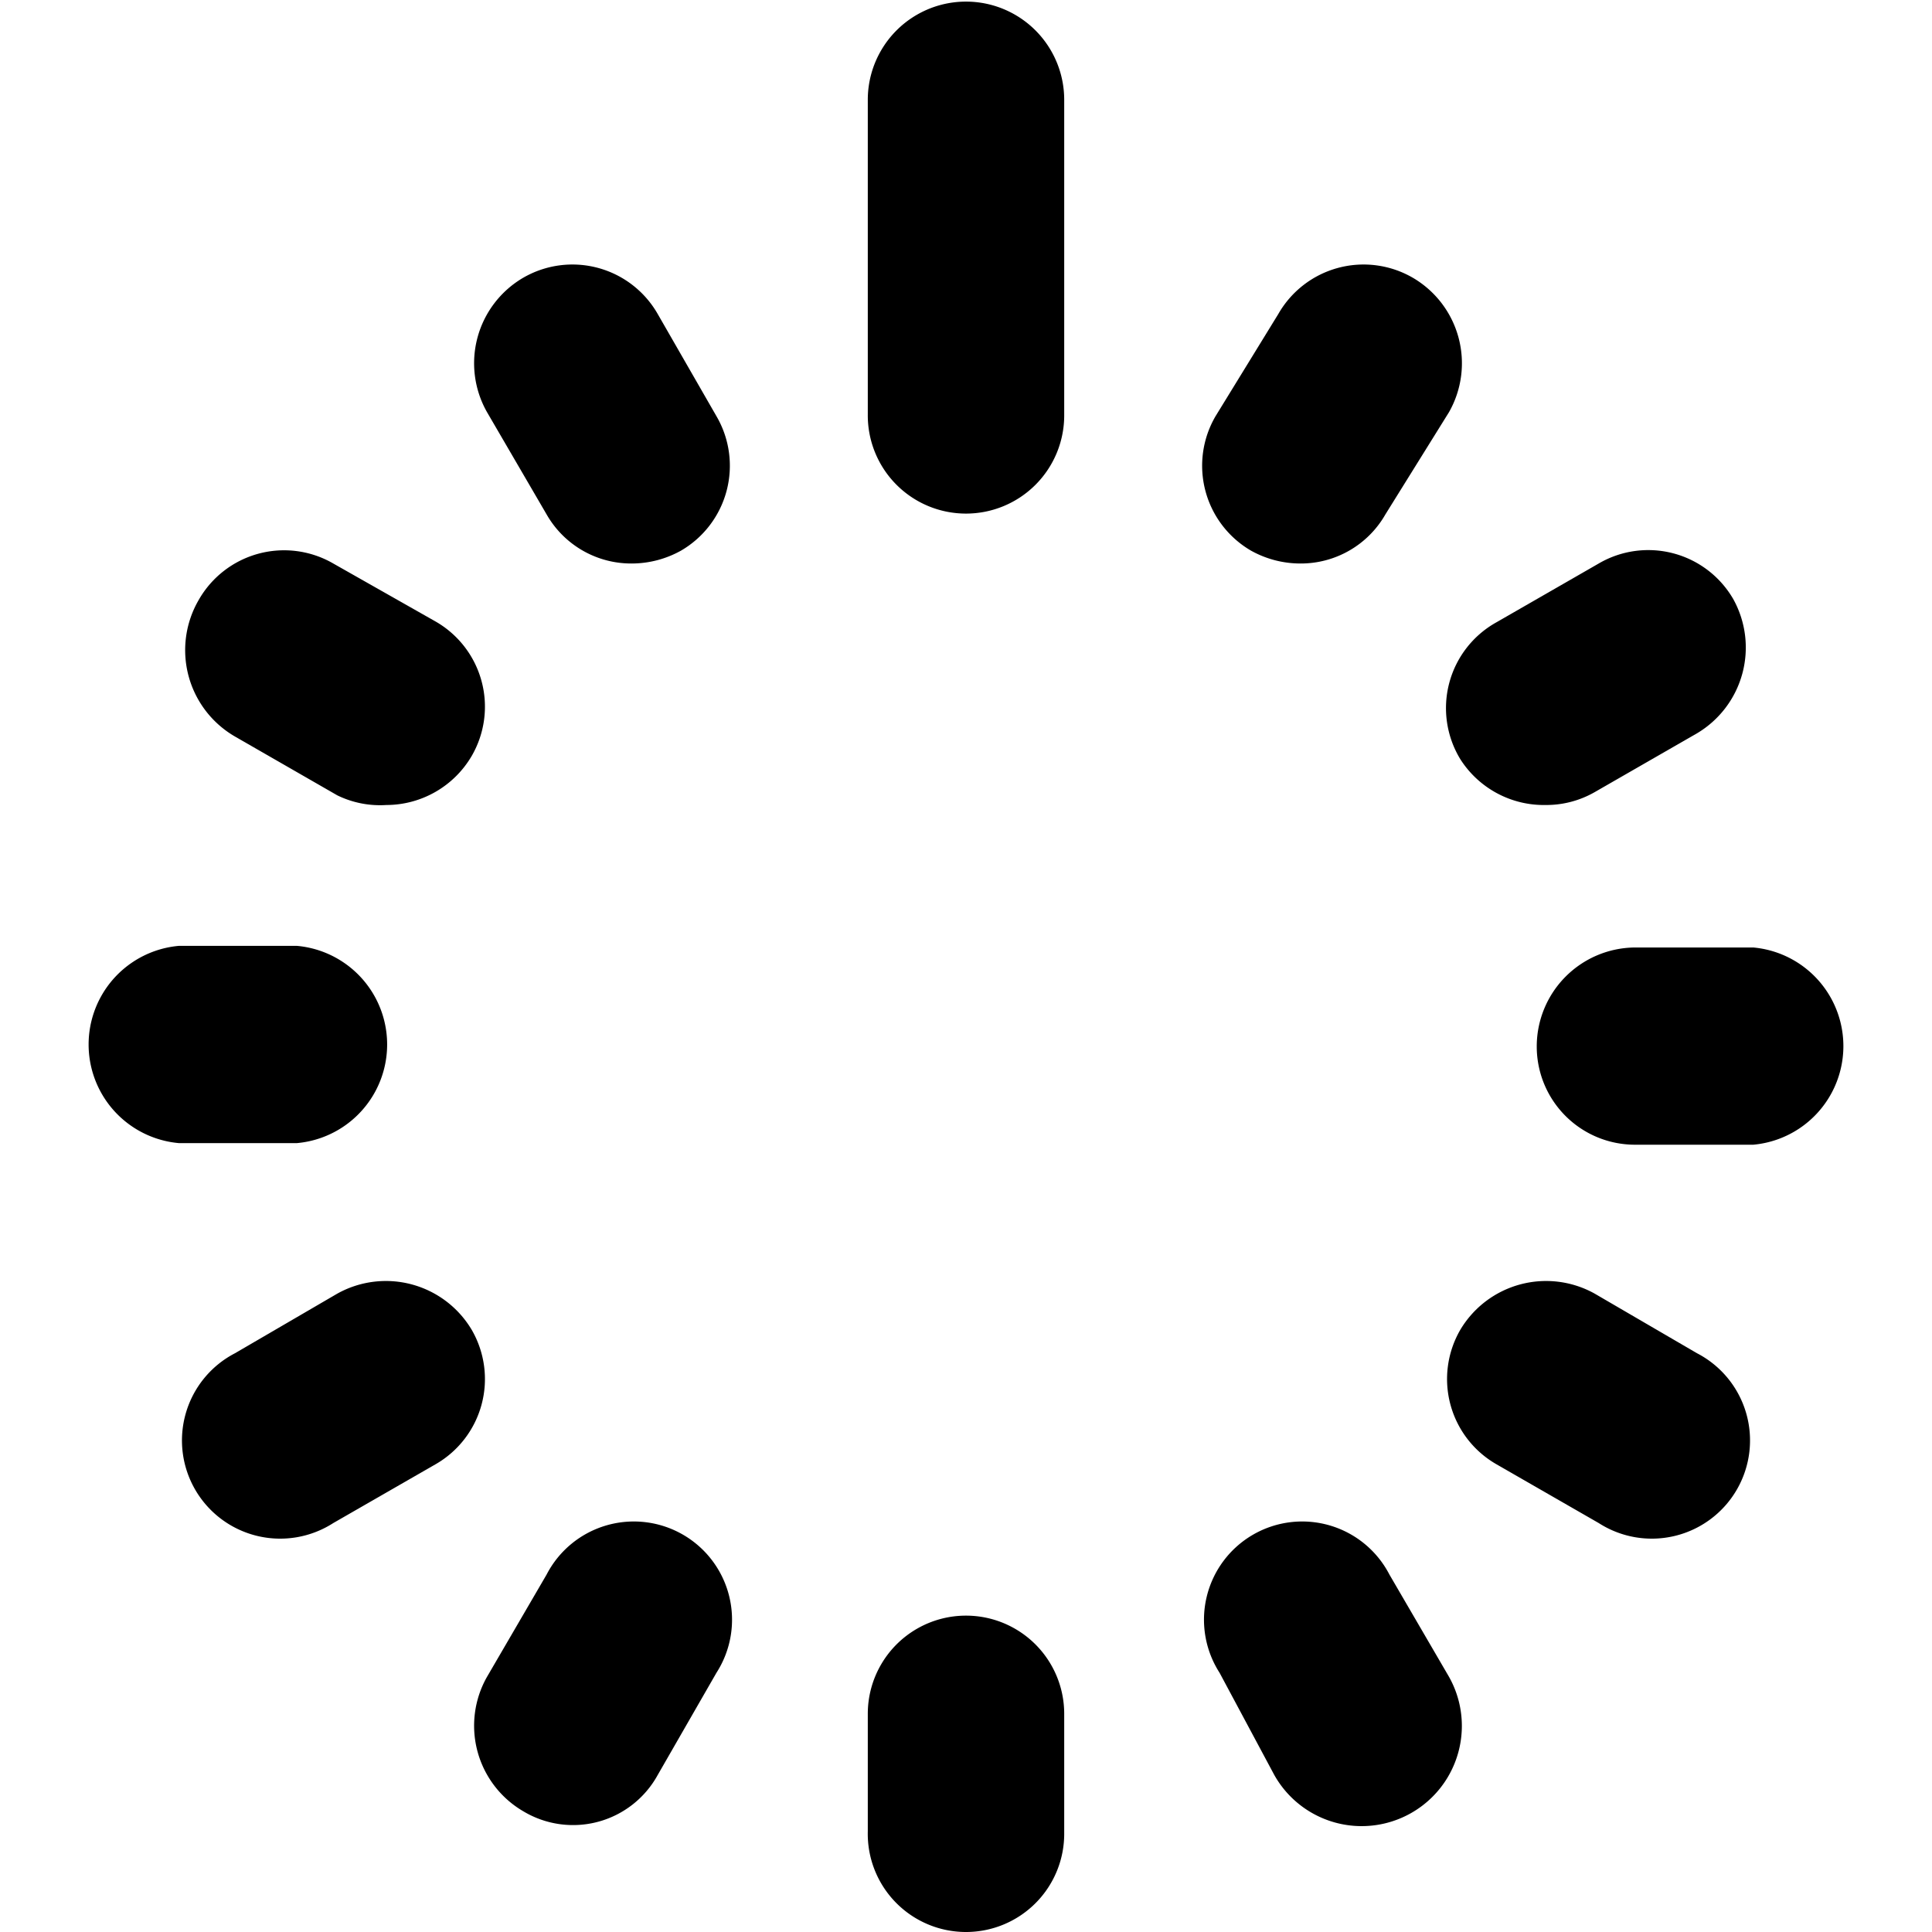 <svg xmlns="http://www.w3.org/2000/svg" viewBox="0 0 24 24" id="Loading-Circle--Streamline-Ultimate"><desc>Loading Circle Streamline Icon: https://streamlinehq.com</desc><g id="Loading-Circle--Streamline-Ultimate.svg"><path d="M12 6.38a1.22 1.22 0 0 0 1.22 -1.23V1.24a1.22 1.22 0 0 0 -2.44 0v3.91A1.22 1.22 0 0 0 12 6.38Z" fill="#000000" stroke-width="1"></path><path d="M6.79 6.39A1.21 1.21 0 0 0 7.85 7a1.26 1.26 0 0 0 0.61 -0.16 1.22 1.22 0 0 0 0.44 -1.67L8.17 3.9a1.22 1.22 0 0 0 -1.67 -0.45 1.23 1.23 0 0 0 -0.45 1.67Z" fill="#000000" stroke-width="1"></path><path d="m2.92 9.15 1.27 0.73a1.21 1.21 0 0 0 0.61 0.12 1.23 1.23 0 0 0 1.06 -0.61 1.22 1.22 0 0 0 -0.45 -1.67L4.14 7a1.22 1.22 0 0 0 -1.67 0.45 1.24 1.24 0 0 0 0.45 1.7Z" fill="#000000" stroke-width="1"></path><path d="M2.22 14.2h1.47a1.23 1.23 0 0 0 0 -2.45H2.22a1.23 1.23 0 0 0 0 2.45Z" fill="#000000" stroke-width="1"></path><path d="m4.19 16.07 -1.27 0.74a1.22 1.22 0 1 0 1.22 2.11l1.27 -0.73a1.22 1.22 0 0 0 0.45 -1.67 1.24 1.24 0 0 0 -1.67 -0.45Z" fill="#000000" stroke-width="1"></path><path d="M6.5 22.5a1.2 1.2 0 0 0 1.67 -0.45l0.73 -1.27a1.22 1.22 0 1 0 -2.11 -1.22l-0.74 1.27a1.23 1.23 0 0 0 0.45 1.67Z" fill="#000000" stroke-width="1"></path><path d="M12 24a1.22 1.22 0 0 0 1.22 -1.23v-1.48a1.22 1.22 0 1 0 -2.44 0v1.46A1.22 1.22 0 0 0 12 24Z" fill="#000000" stroke-width="1"></path><path d="M15.83 22.05A1.22 1.22 0 0 0 18 20.83l-0.74 -1.27a1.22 1.22 0 1 0 -2.11 1.22Z" fill="#000000" stroke-width="1"></path><path d="m21.08 16.81 -1.27 -0.74a1.24 1.24 0 0 0 -1.67 0.45 1.22 1.22 0 0 0 0.45 1.67l1.27 0.73a1.22 1.22 0 1 0 1.22 -2.11Z" fill="#000000" stroke-width="1"></path><path d="M19.09 13a1.22 1.22 0 0 0 1.22 1.22h1.47a1.23 1.23 0 0 0 0 -2.45h-1.47A1.23 1.23 0 0 0 19.09 13Z" fill="#000000" stroke-width="1"></path><path d="M18.14 9.43a1.23 1.23 0 0 0 1.06 0.57 1.21 1.21 0 0 0 0.61 -0.16l1.27 -0.73a1.24 1.24 0 0 0 0.45 -1.67A1.22 1.22 0 0 0 19.86 7l-1.27 0.73a1.22 1.22 0 0 0 -0.45 1.7Z" fill="#000000" stroke-width="1"></path><path d="M15.54 6.84a1.26 1.26 0 0 0 0.61 0.16 1.21 1.21 0 0 0 1.06 -0.61L18 5.12a1.23 1.23 0 0 0 -0.45 -1.67 1.22 1.22 0 0 0 -1.67 0.45l-0.78 1.27a1.22 1.22 0 0 0 0.44 1.67Z" fill="#000000" stroke-width="1"></path></g></svg>